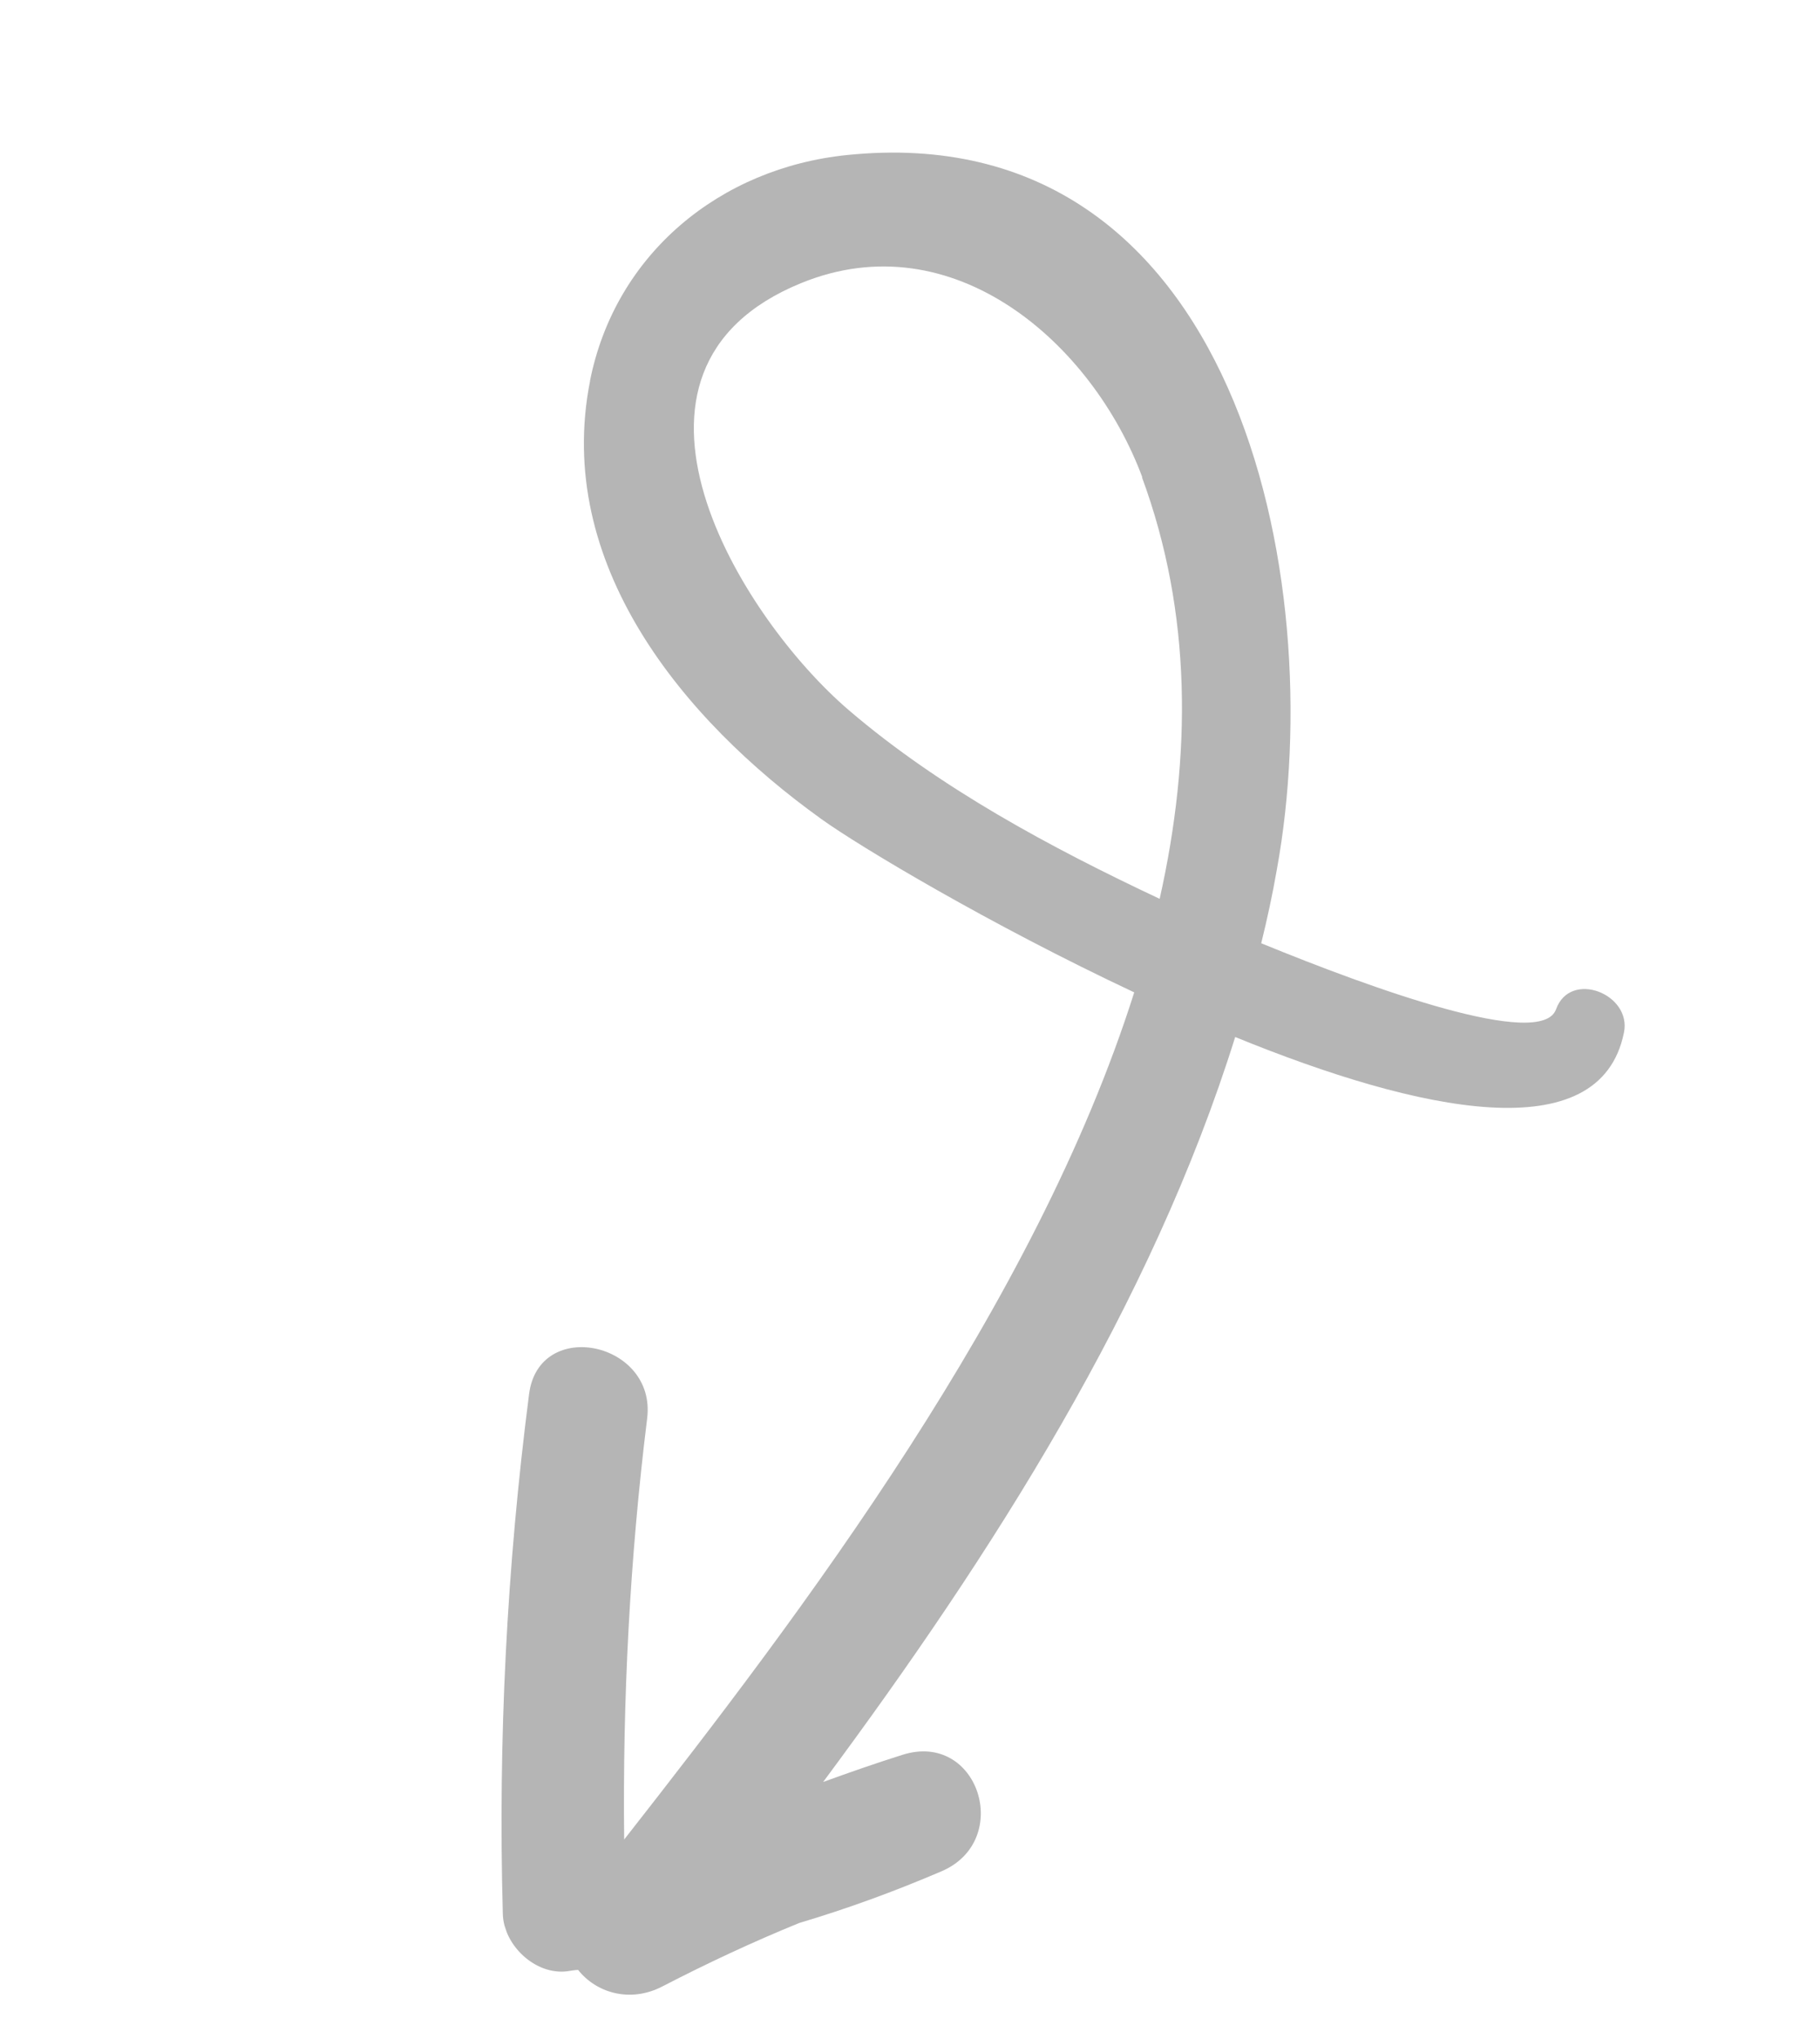 <svg width="50" height="56" viewBox="0 0 50 56" fill="none" xmlns="http://www.w3.org/2000/svg">
<g clip-path="url(#clip0_11_84)">
<path d="M16.212 10.457C15.211 15.479 18.764 19.772 22.572 22.5C23.618 23.251 27.18 25.386 31.16 27.255C28.441 35.832 22.056 44.259 17.147 50.522C17.104 46.654 17.302 42.812 17.779 38.955C18.039 36.855 14.806 36.167 14.535 38.289C13.923 43.037 13.681 47.776 13.814 52.566C13.836 53.422 14.704 54.251 15.584 54.14C15.685 54.124 15.786 54.107 15.882 54.102C16.368 54.721 17.297 55.021 18.192 54.559C19.435 53.916 20.68 53.334 21.956 52.814C23.275 52.422 24.575 51.947 25.866 51.394C27.842 50.548 26.882 47.525 24.785 48.198C24.053 48.428 23.328 48.682 22.614 48.941C27.264 42.676 31.631 35.84 33.934 28.481C39.006 30.551 43.956 31.602 44.614 28.361C44.834 27.298 43.14 26.633 42.749 27.718C42.354 28.84 37.708 27.16 34.649 25.906C34.814 25.236 34.96 24.563 35.078 23.883C36.545 15.844 33.952 3.169 23.279 4.257C19.791 4.608 16.901 6.965 16.207 10.468L16.212 10.457ZM31.372 13.105C32.745 16.826 32.743 20.745 31.859 24.686C28.884 23.287 25.828 21.649 23.335 19.518C20.321 16.948 16.157 10.164 22.01 7.775C26.18 6.072 30.009 9.417 31.383 13.111L31.372 13.105Z" fill="#B5B5B5"/>
</g>
<defs>
<clipPath id="clip0_11_84">
<rect width="46.276" height="37.115" fill="white" transform="translate(14.82 55.725) rotate(-108.678)"/>
</clipPath>
</defs>
</svg>

